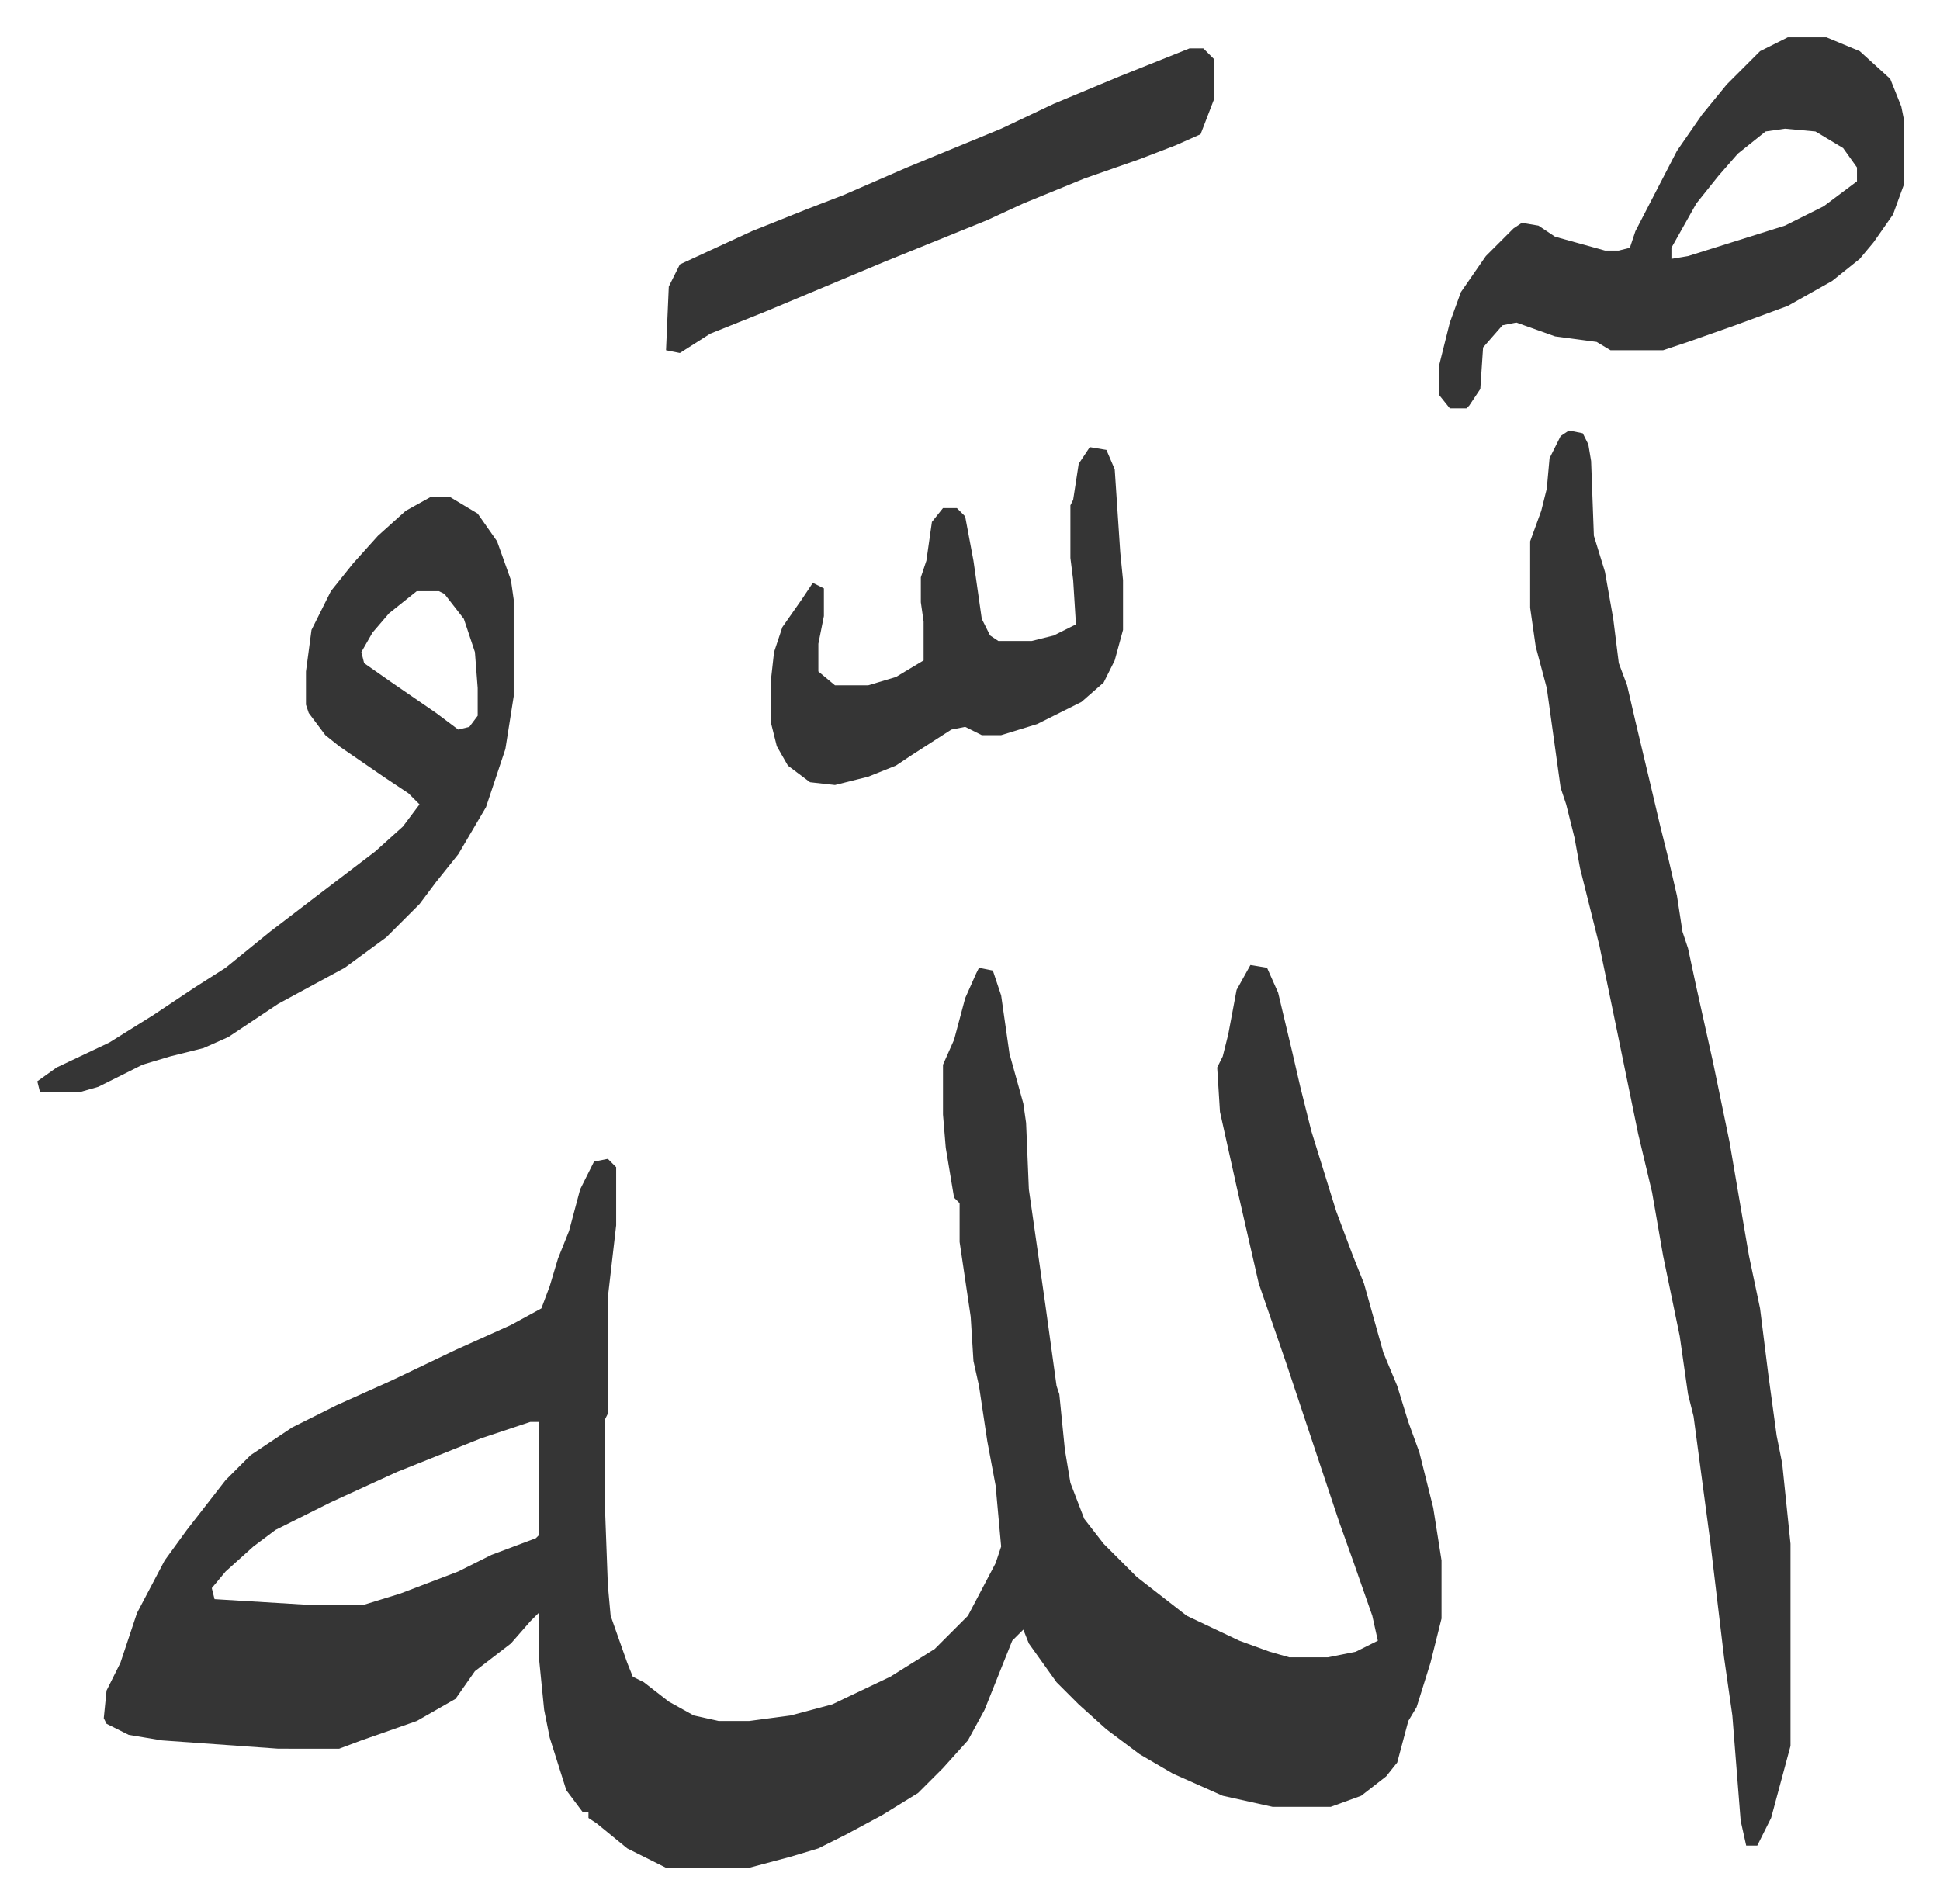 <svg xmlns="http://www.w3.org/2000/svg" role="img" viewBox="-13.47 319.53 700.44 687.44"><path fill="#353535" id="rule_normal" d="M438 668l6 1 4 9 5 21 3 13 4 16 9 29 6 16 4 10 7 25 5 12 4 13 4 11 5 20 3 19v21l-4 16-5 16-3 5-4 15-4 5-9 7-11 4h-21l-18-4-18-8-12-7-12-9-10-9-8-8-10-14-2-5-4 4-10 25-6 11-9 10-9 9-13 8-13 7-10 5-10 3-15 4h-30l-14-7-11-9-3-2v-2h-2l-6-8-6-19-2-10-2-20v-15l-3 3-7 8-13 10-7 10-14 8-20 7-8 3H87l-42-3-12-2-8-4-1-2 1-10 5-10 6-18 10-19 8-11 14-18 9-9 15-10 16-8 20-9 23-11 20-9 11-6 3-8 3-10 4-10 4-15 5-10 5-1 3 3v21l-3 26v42l-1 2v33l1 27 1 11 6 17 2 5 4 2 9 7 9 5 9 2h11l15-2 15-4 21-10 16-10 12-12 10-19 2-6-2-22-3-16-3-20-2-9-1-16-4-27v-14l-2-2-3-18-1-12v-18l4-9 4-15 4-9 1-2 5 1 3 9 3 21 5 18 1 7 1 24 4 28 2 14 4 29 1 3 2 20 2 12 5 13 7 9 12 12 9 7 9 7 19 9 11 4 7 2h14l10-2 8-4-2-9-7-20-5-14-15-45-4-12-10-29-8-35-6-27-1-16 2-4 2-8 3-16zM178 833l-18 6-20 8-10 4-24 11-20 10-8 6-10 9-5 6 1 4 33 2h21l13-4 21-8 12-6 16-6 1-1v-41zm375-358l5 1 2 4 1 6 1 27 4 13 3 17 2 16 3 8 3 13 5 21 4 17 3 12 3 13 2 13 2 6 3 14 6 27 6 29 7 41 4 19 3 24 3 22 2 10 3 29v73l-7 26-5 10h-4l-2-9-3-38-3-21-5-42-6-45-2-8-3-21-6-29-4-23-5-21-8-39-6-29-7-28-2-11-3-12-2-6-5-36-4-15-2-14v-24l4-11 2-8 1-11 4-8zm-411 24h7l10 6 7 10 5 14 1 7v35l-3 19-7 21-10 17-8 10-6 8-12 12-15 11-24 13-18 12-9 4-12 3-10 3-16 8-7 2H1l-1-4 7-5 19-9 16-10 15-10 11-7 16-13 17-13 21-16 10-9 6-8-4-4-9-6-16-11-5-4-6-8-1-3v-12l2-15 7-14 8-10 9-10 10-9zm-5 34l-10 8-6 7-4 7 1 4 10 7 16 11 8 6 4-1 3-4v-10l-1-13-4-12-7-9-2-1zm495-200h14l12 5 11 10 4 10 1 5v23l-4 11-7 10-5 6-10 8-16 9-19 7-17 6-9 3h-19l-5-3-15-2-14-5-5 1-7 8-1 15-4 6-1 1h-6l-4-5v-10l4-16 4-11 9-13 10-10 3-2 6 1 6 4 18 5h5l4-1 2-6 15-29 9-13 9-11 12-12zm-1 33l-7 1-10 8-7 8-8 10-9 16v4l6-1 35-11 14-7 12-9v-5l-5-7-10-6zM380 481l6 1 3 7 2 30 1 10v18l-3 11-4 8-8 7-16 8-13 4h-7l-6-3-5 1-14 9-6 4-10 4-12 3-9-1-8-6-4-7-2-8v-17l1-9 3-9 7-10 4-6 4 2v10l-2 10v10l6 5h12l10-3 10-6v-14l-1-7v-9l2-6 2-14 4-5h5l3 3 3 16 3 21 3 6 3 2h12l8-2 8-4-1-16-1-8v-19l1-2 2-13zm36-144h5l4 4v14l-5 13-9 4-13 5-20 7-22 9-13 6-37 15-43 18-20 8-11 7-5-1 1-23 4-8 26-12 20-8 13-5 23-10 34-14 19-9 24-10z"/></svg>
